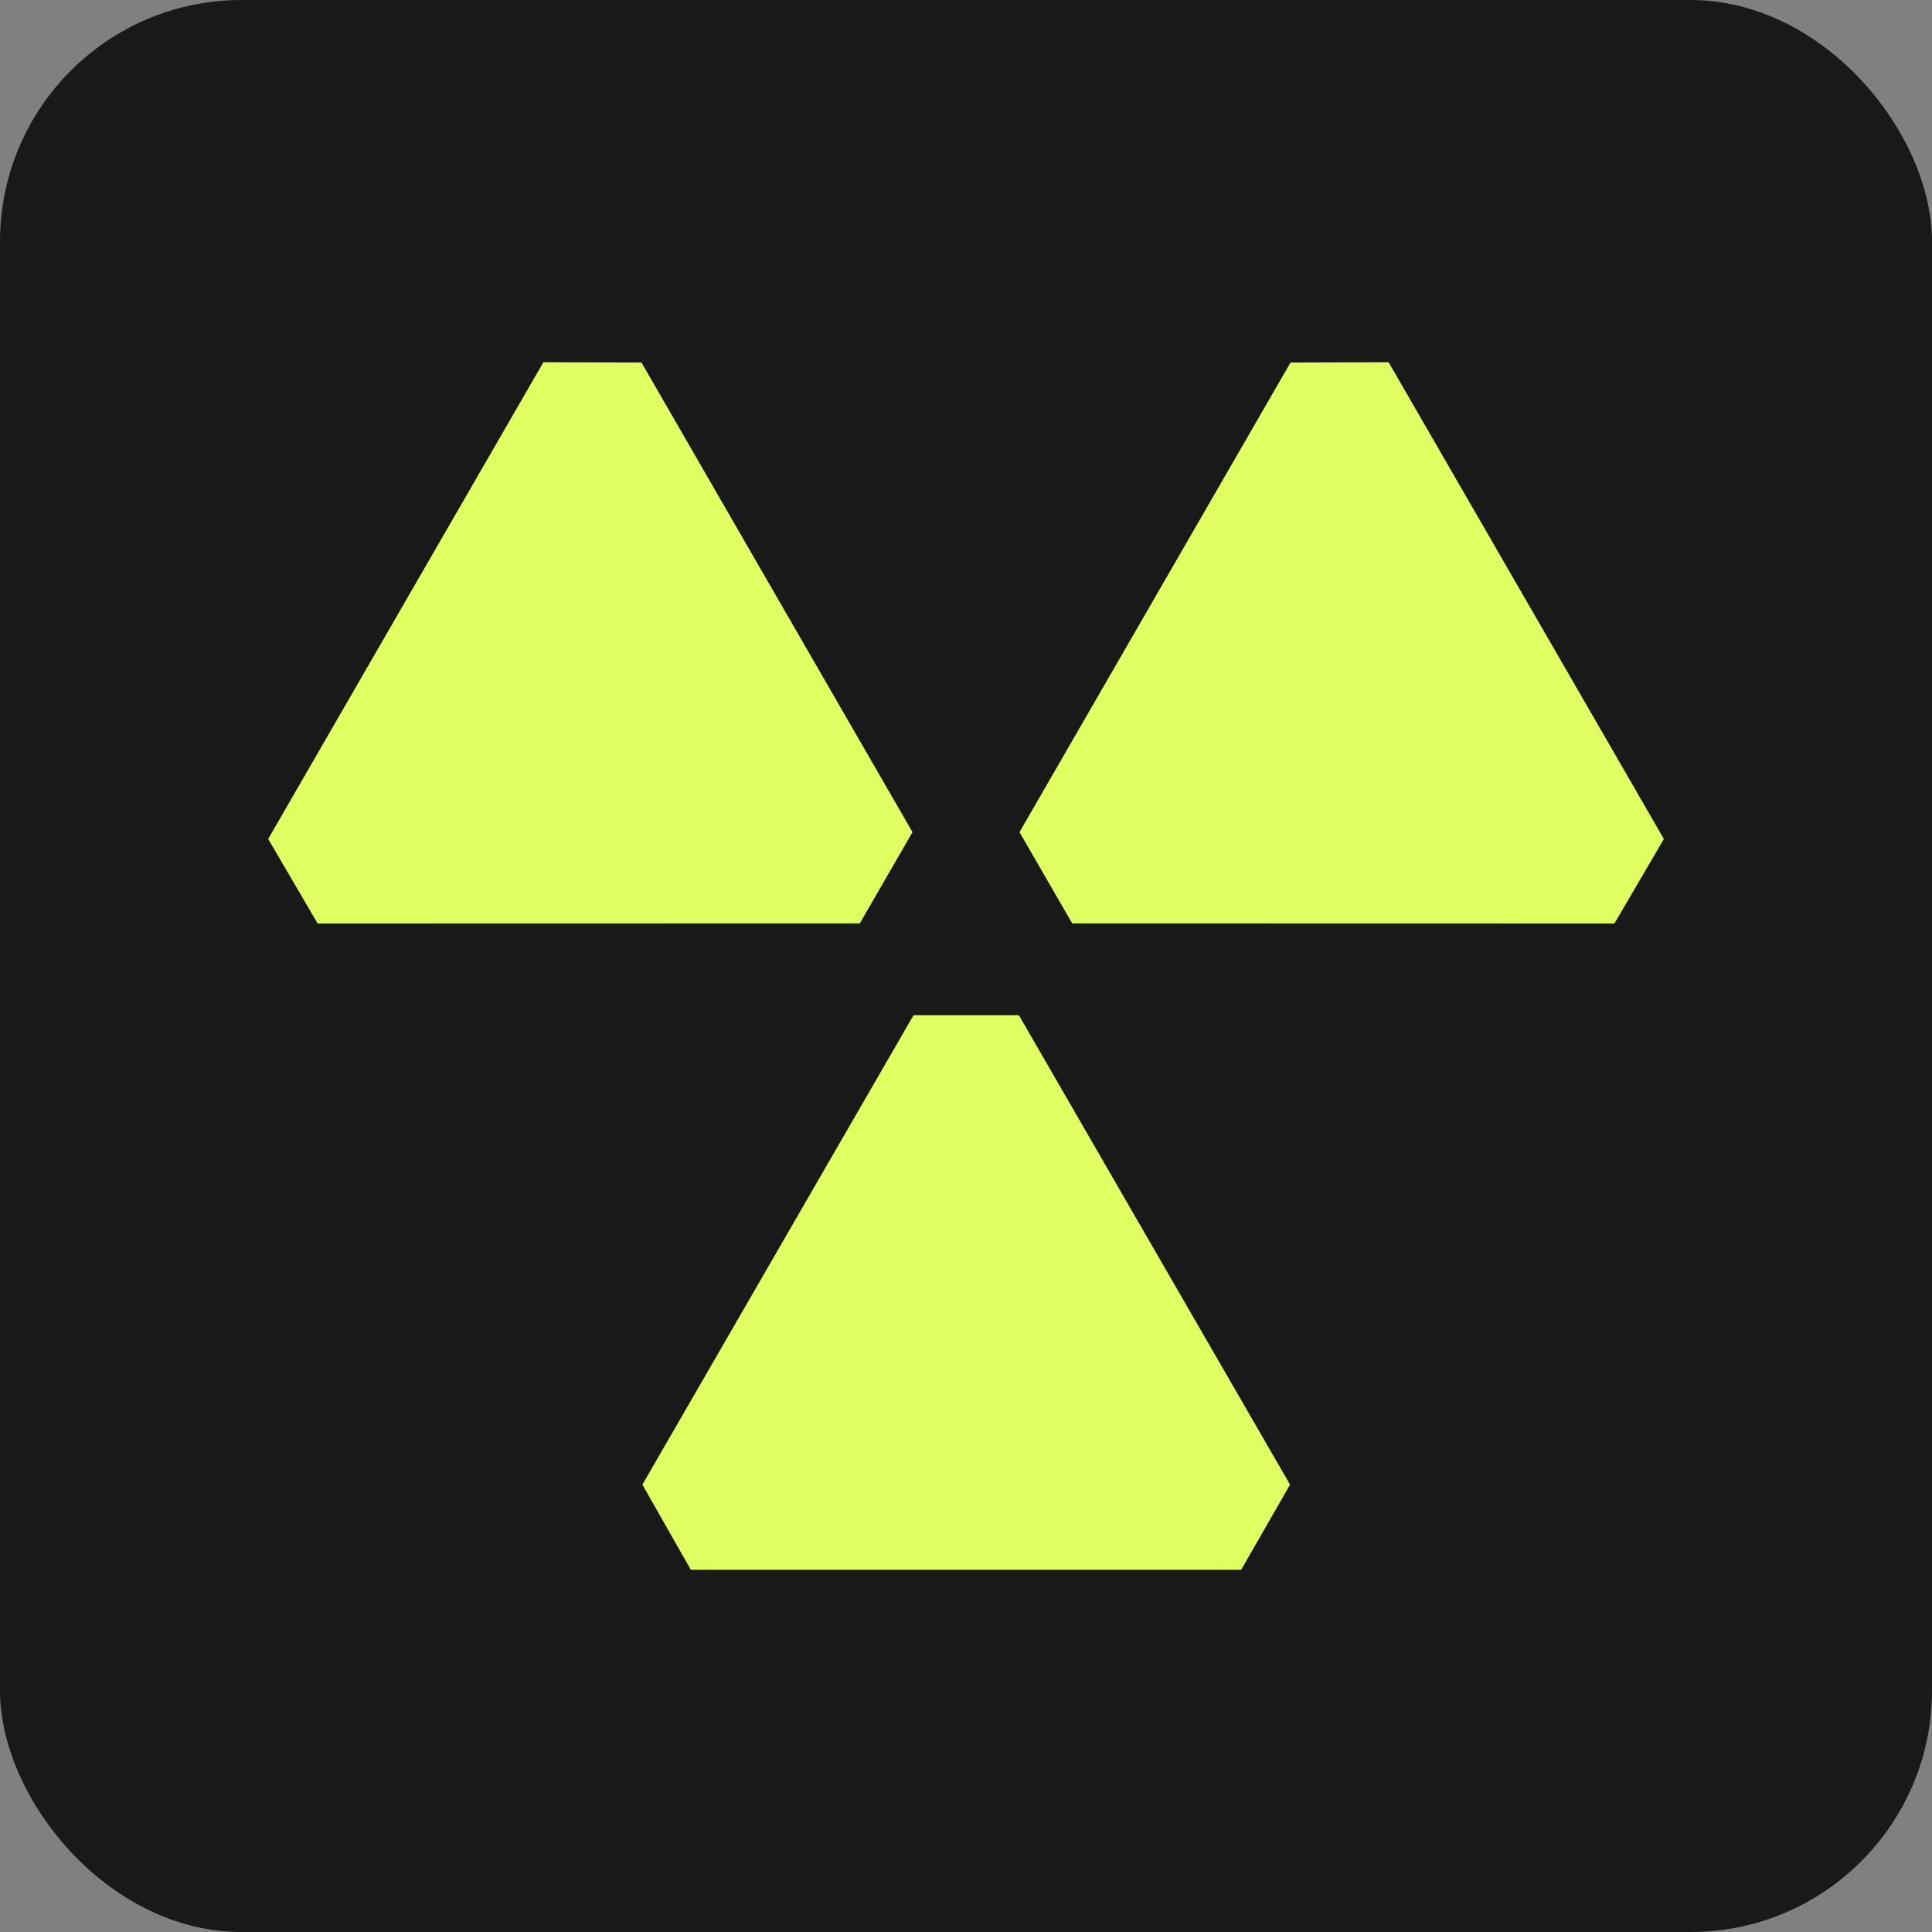 <svg width="32" height="32" viewBox="0 0 32 32" fill="none" xmlns="http://www.w3.org/2000/svg">
<rect x="0" y="0" width="32" height="32" fill="#808080" stroke="none"/>
<rect width="32" height="32" rx="4" fill="#191919"/>
<g clip-path="url(#clip0_4764_4692)">
<path d="M10.64 24.59L15.131 16.815H16.876L21.367 24.59L20.558 26H11.442L10.64 24.59Z" fill="#E0FE61"/>
<path d="M5.261 15.296L14.241 15.294L15.114 13.783L10.625 6.005L9 6L4.442 13.896L5.261 15.296Z" fill="#E0FE61"/>
<path d="M26.74 15.296L17.759 15.294L16.886 13.783L21.375 6.005L23 6L27.559 13.896L26.74 15.296Z" fill="#E0FE61"/>
</g>
<defs>
<clipPath id="clip0_4764_4692">
<rect width="23.117" height="20" fill="white" transform="matrix(1 0 0 -1 4.442 26)"/>
</clipPath>
</defs>
</svg>
